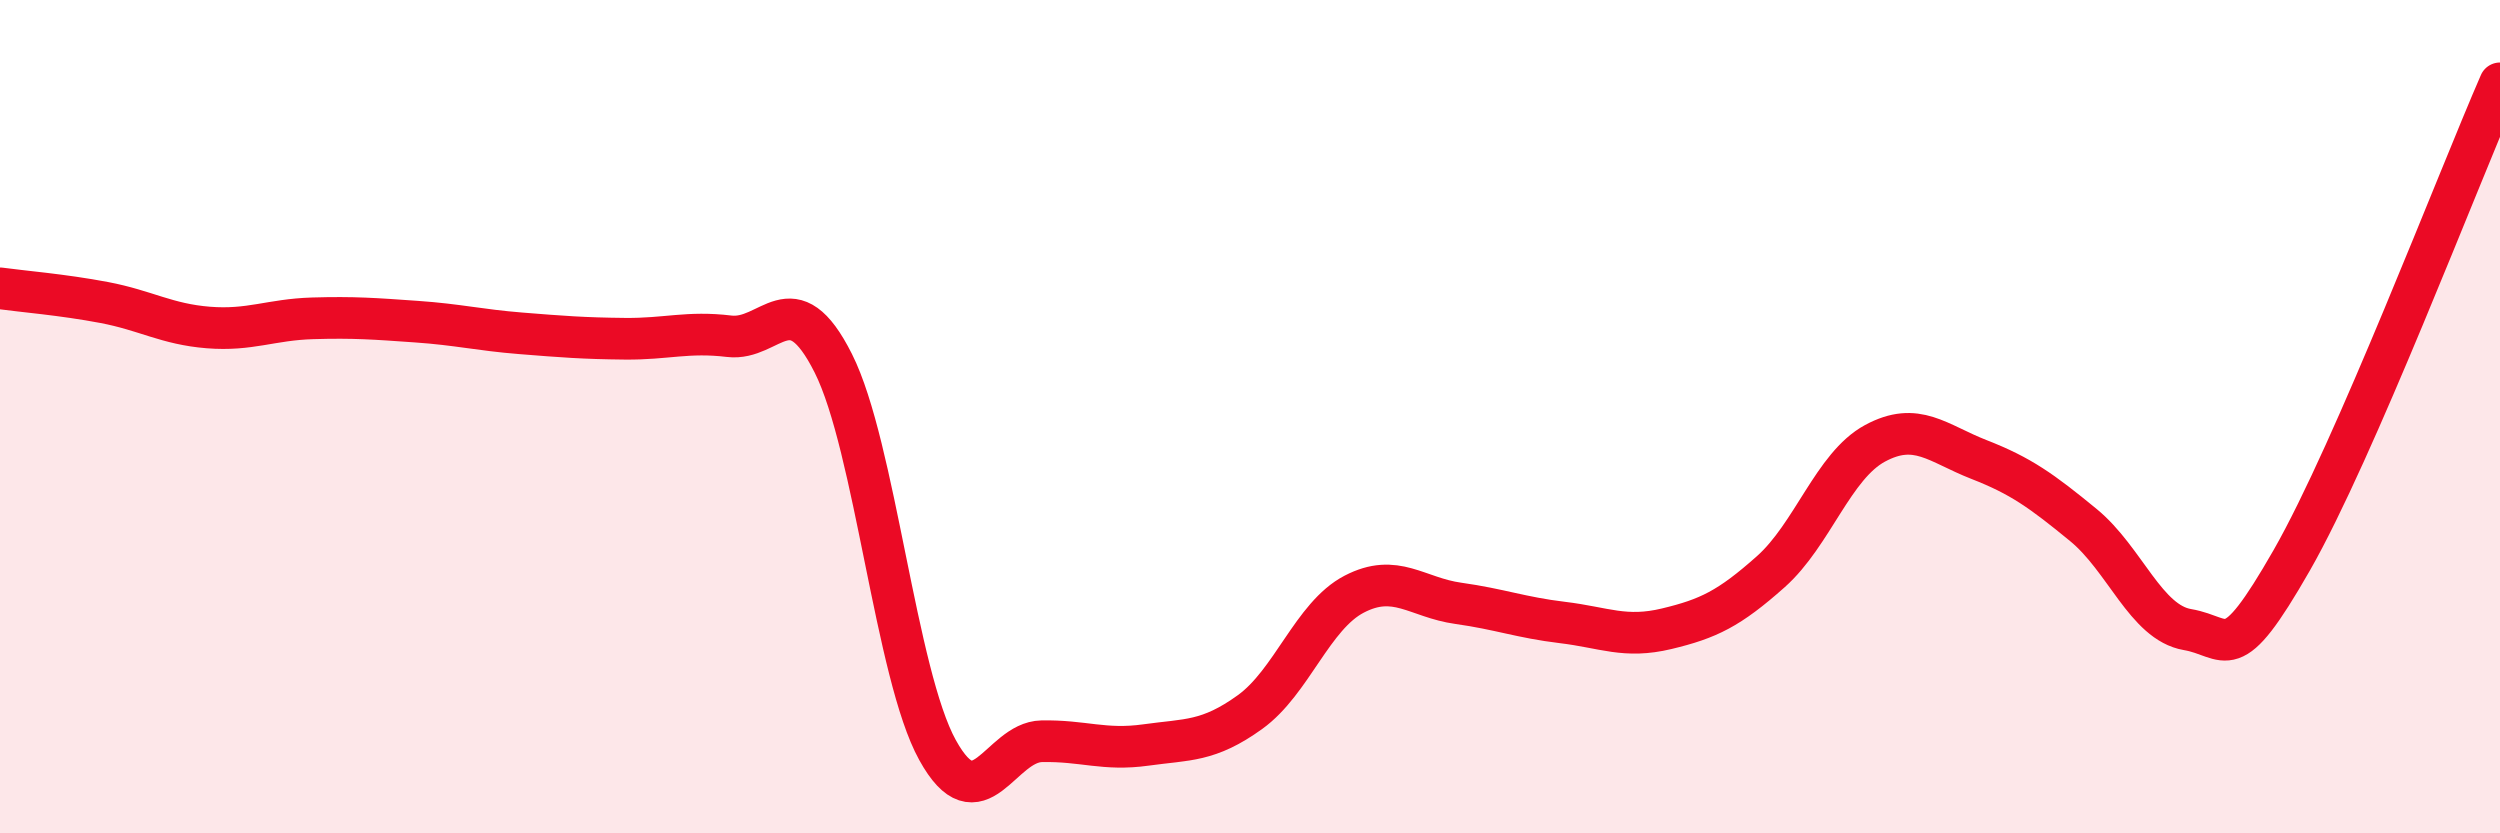 
    <svg width="60" height="20" viewBox="0 0 60 20" xmlns="http://www.w3.org/2000/svg">
      <path
        d="M 0,6.92 C 0.5,6.99 1.5,7.07 2.5,7.26 C 3.5,7.45 4,7.78 5,7.86 C 6,7.94 6.5,7.67 7.5,7.64 C 8.5,7.61 9,7.65 10,7.72 C 11,7.79 11.5,7.92 12.5,8 C 13.5,8.08 14,8.12 15,8.13 C 16,8.14 16.5,7.95 17.5,8.07 C 18.5,8.19 19,6.73 20,8.72 C 21,10.71 21.5,16.19 22.5,18 C 23.5,19.81 24,17.81 25,17.79 C 26,17.77 26.5,18.02 27.5,17.88 C 28.5,17.74 29,17.81 30,17.09 C 31,16.37 31.5,14.78 32.5,14.26 C 33.5,13.74 34,14.34 35,14.48 C 36,14.62 36.5,14.82 37.5,14.94 C 38.5,15.06 39,15.33 40,15.09 C 41,14.85 41.5,14.61 42.5,13.72 C 43.5,12.83 44,11.18 45,10.64 C 46,10.1 46.5,10.64 47.5,11.03 C 48.5,11.42 49,11.78 50,12.6 C 51,13.42 51.5,14.94 52.5,15.11 C 53.5,15.28 53.5,16.07 55,13.45 C 56.5,10.83 59,4.29 60,2L60 20L0 20Z"
        fill="#EB0A25"
        opacity="0.1"
        stroke-linecap="round"
        stroke-linejoin="round"
      />
      <path
        d="M 0,6.92 C 0.5,6.99 1.5,7.07 2.5,7.26 C 3.5,7.45 4,7.78 5,7.86 C 6,7.94 6.5,7.67 7.5,7.64 C 8.5,7.61 9,7.65 10,7.72 C 11,7.79 11.5,7.92 12.5,8 C 13.5,8.08 14,8.12 15,8.13 C 16,8.14 16.5,7.95 17.5,8.07 C 18.5,8.19 19,6.73 20,8.72 C 21,10.71 21.5,16.19 22.5,18 C 23.5,19.81 24,17.81 25,17.79 C 26,17.77 26.5,18.02 27.5,17.88 C 28.5,17.74 29,17.81 30,17.09 C 31,16.37 31.5,14.78 32.5,14.26 C 33.5,13.74 34,14.34 35,14.48 C 36,14.62 36.5,14.82 37.5,14.94 C 38.5,15.06 39,15.33 40,15.09 C 41,14.85 41.5,14.61 42.5,13.72 C 43.5,12.83 44,11.18 45,10.64 C 46,10.1 46.5,10.64 47.5,11.03 C 48.5,11.42 49,11.78 50,12.6 C 51,13.42 51.5,14.94 52.5,15.11 C 53.5,15.28 53.5,16.07 55,13.45 C 56.5,10.83 59,4.29 60,2"
        stroke="#EB0A25"
        stroke-width="1"
        fill="none"
        stroke-linecap="round"
        stroke-linejoin="round"
      />
    </svg>
  